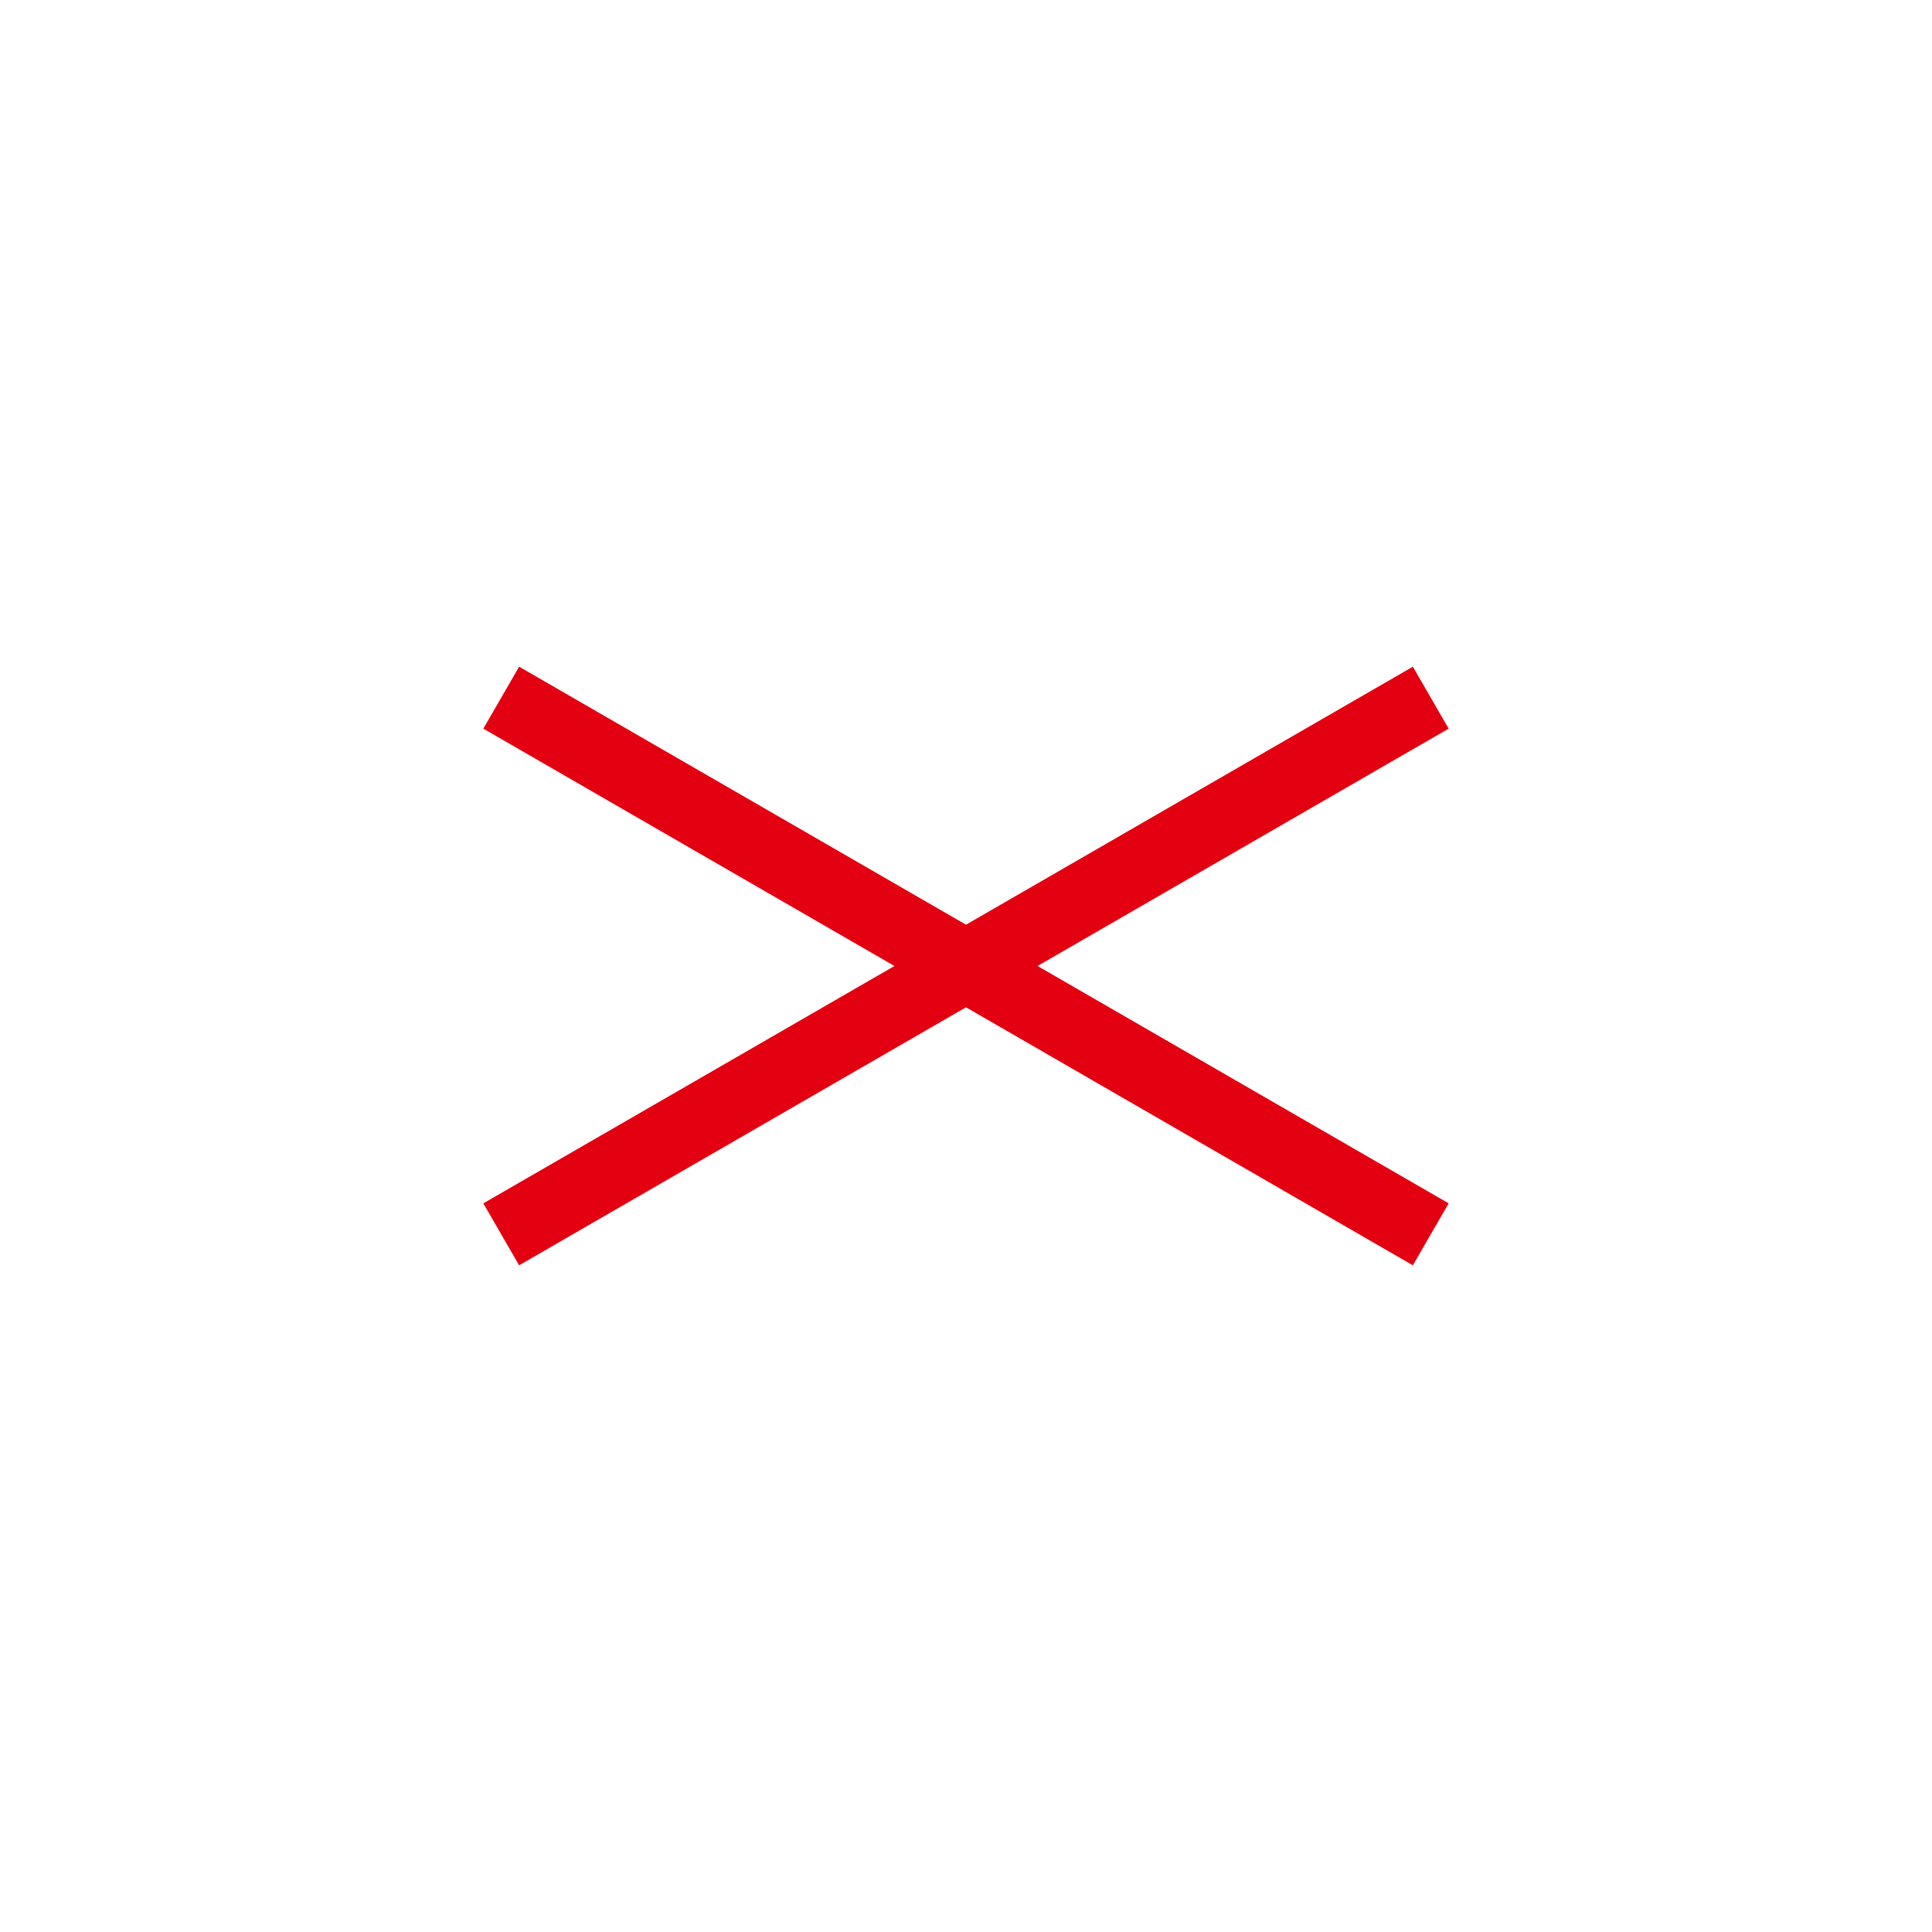 <svg width="108" height="108" viewBox="0 0 108 108" fill="none" xmlns="http://www.w3.org/2000/svg">
<path d="M108 0H0V108H108V0Z" fill="white"/>
<path d="M80.981 67.268L29.019 37.268L27.019 40.732L78.981 70.732L80.981 67.268Z" fill="#E30011"/>
<path d="M27.019 67.268L78.981 37.268L80.981 40.732L29.019 70.732L27.019 67.268Z" fill="#E30011"/>
</svg>
